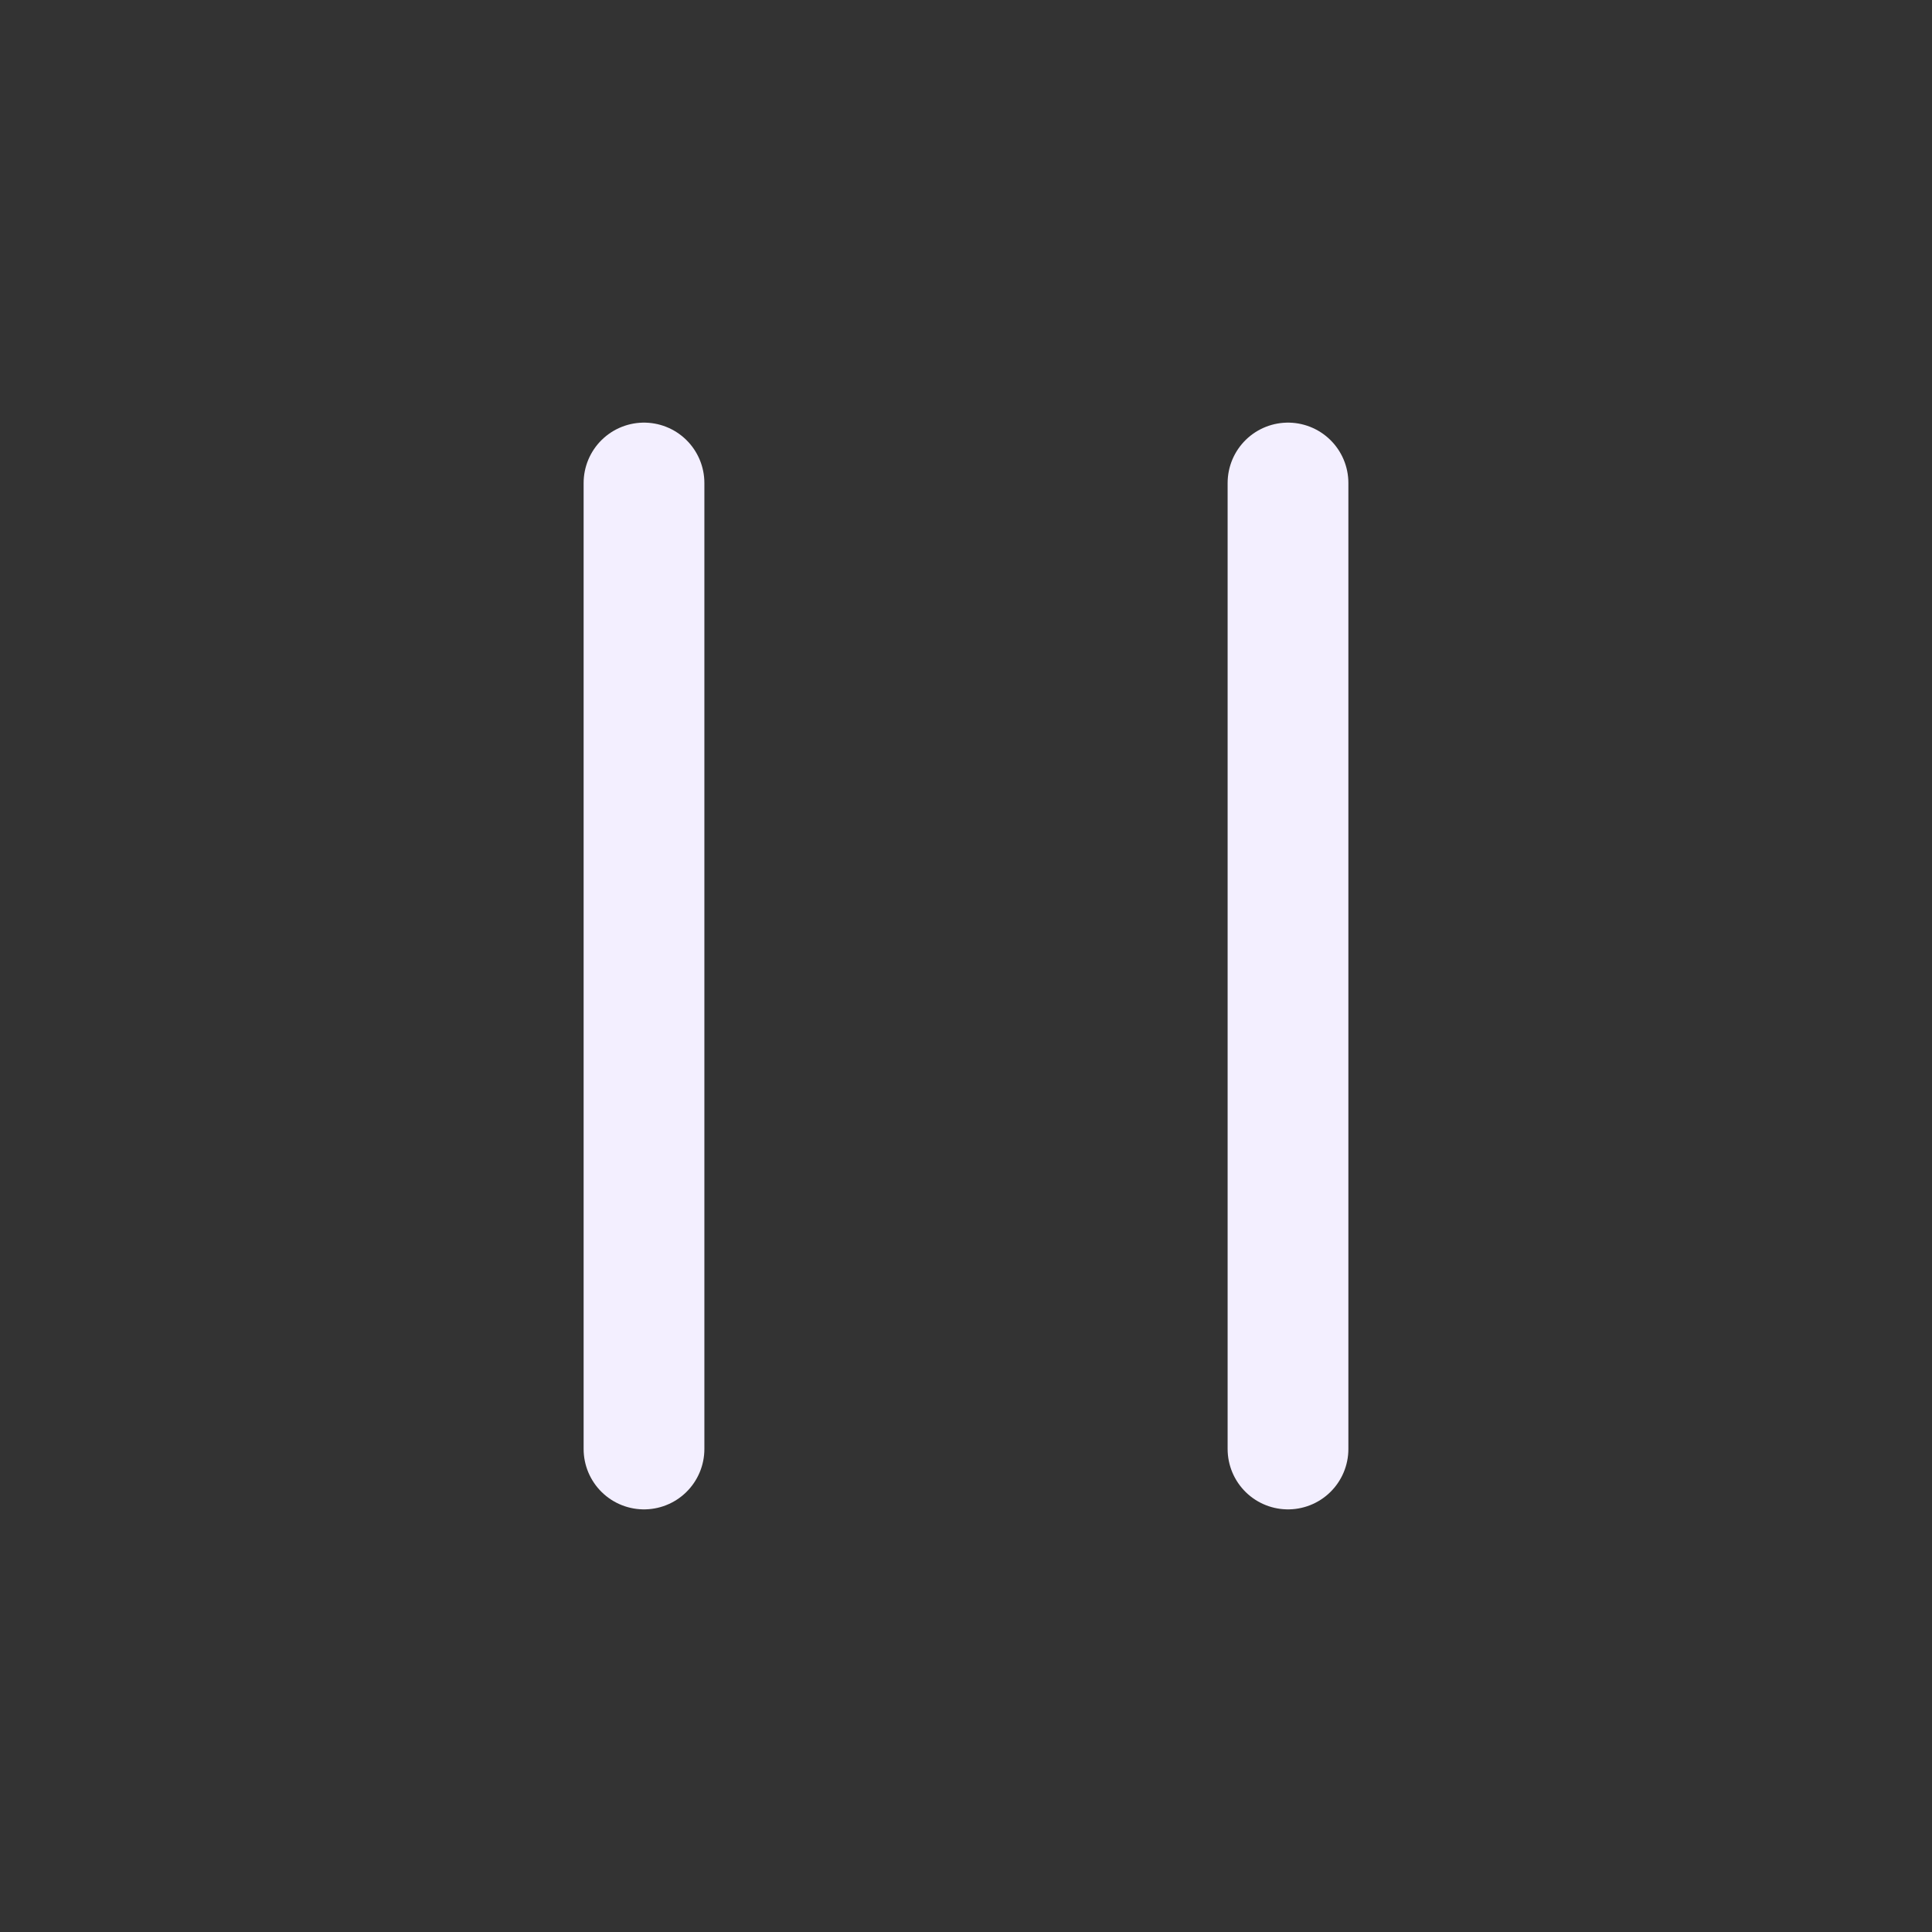 <svg width="24" height="24" viewBox="0 0 24 24" fill="none" xmlns="http://www.w3.org/2000/svg">
<rect x="0" y="0" width="24" height="24" fill="#333333" stroke="none"/>
<path d="M8 6V18M16 6V18" stroke="#F3EFFF" stroke-width="1.5" stroke-linecap="round"/>
</svg>
